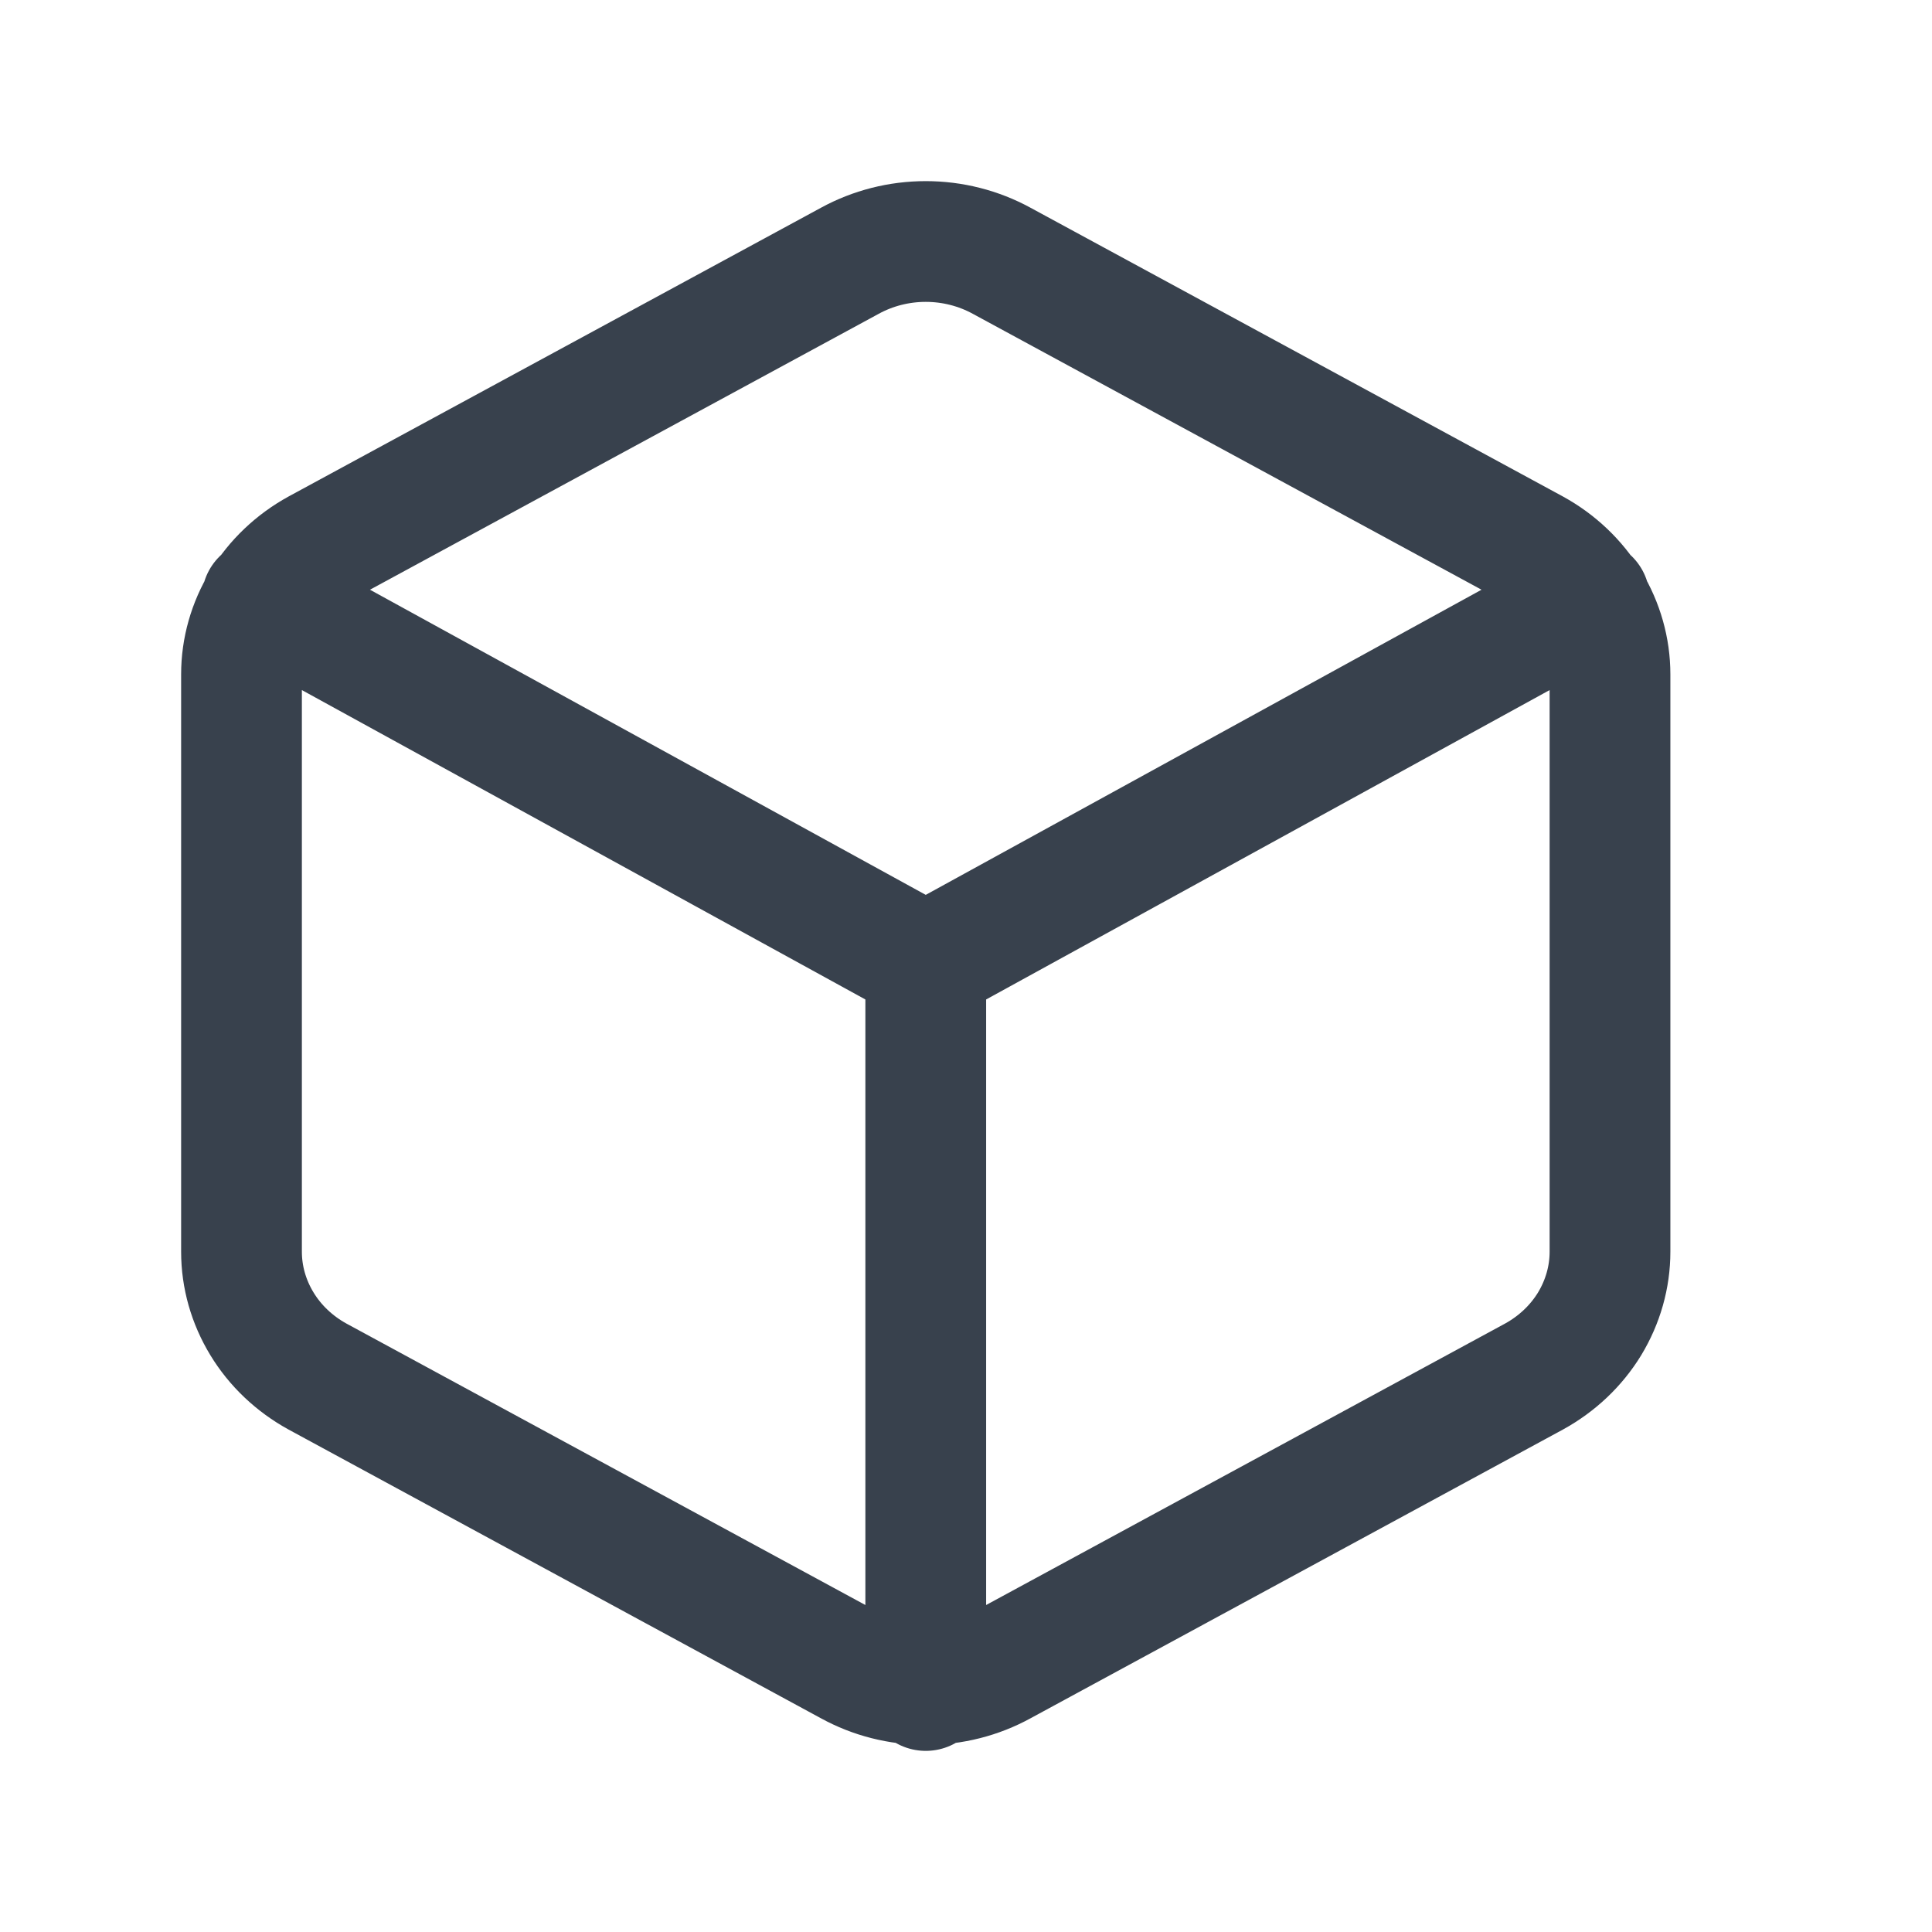 <svg width="24" height="24" viewBox="0 0 24 24" fill="none" xmlns="http://www.w3.org/2000/svg">
<path d="M3.255 7.445L11.5 11.972L19.745 7.445M11.5 21V11.963M20 15.549V8.377C20 8.063 19.912 7.754 19.747 7.482C19.581 7.21 19.342 6.983 19.056 6.826L12.444 3.24C12.157 3.083 11.832 3 11.5 3C11.168 3 10.843 3.083 10.556 3.24L3.944 6.826C3.658 6.983 3.419 7.21 3.254 7.482C3.088 7.754 3 8.063 3 8.377V15.549C3 15.864 3.088 16.172 3.254 16.445C3.419 16.717 3.658 16.943 3.944 17.1L10.556 20.686C10.843 20.844 11.168 20.926 11.5 20.926C11.832 20.926 12.157 20.844 12.444 20.686L19.056 17.1C19.342 16.943 19.581 16.717 19.747 16.445C19.912 16.172 20 15.864 20 15.549Z" stroke="#38414D" stroke-width="1.5" stroke-linecap="round" stroke-linejoin="round"/>
</svg>
